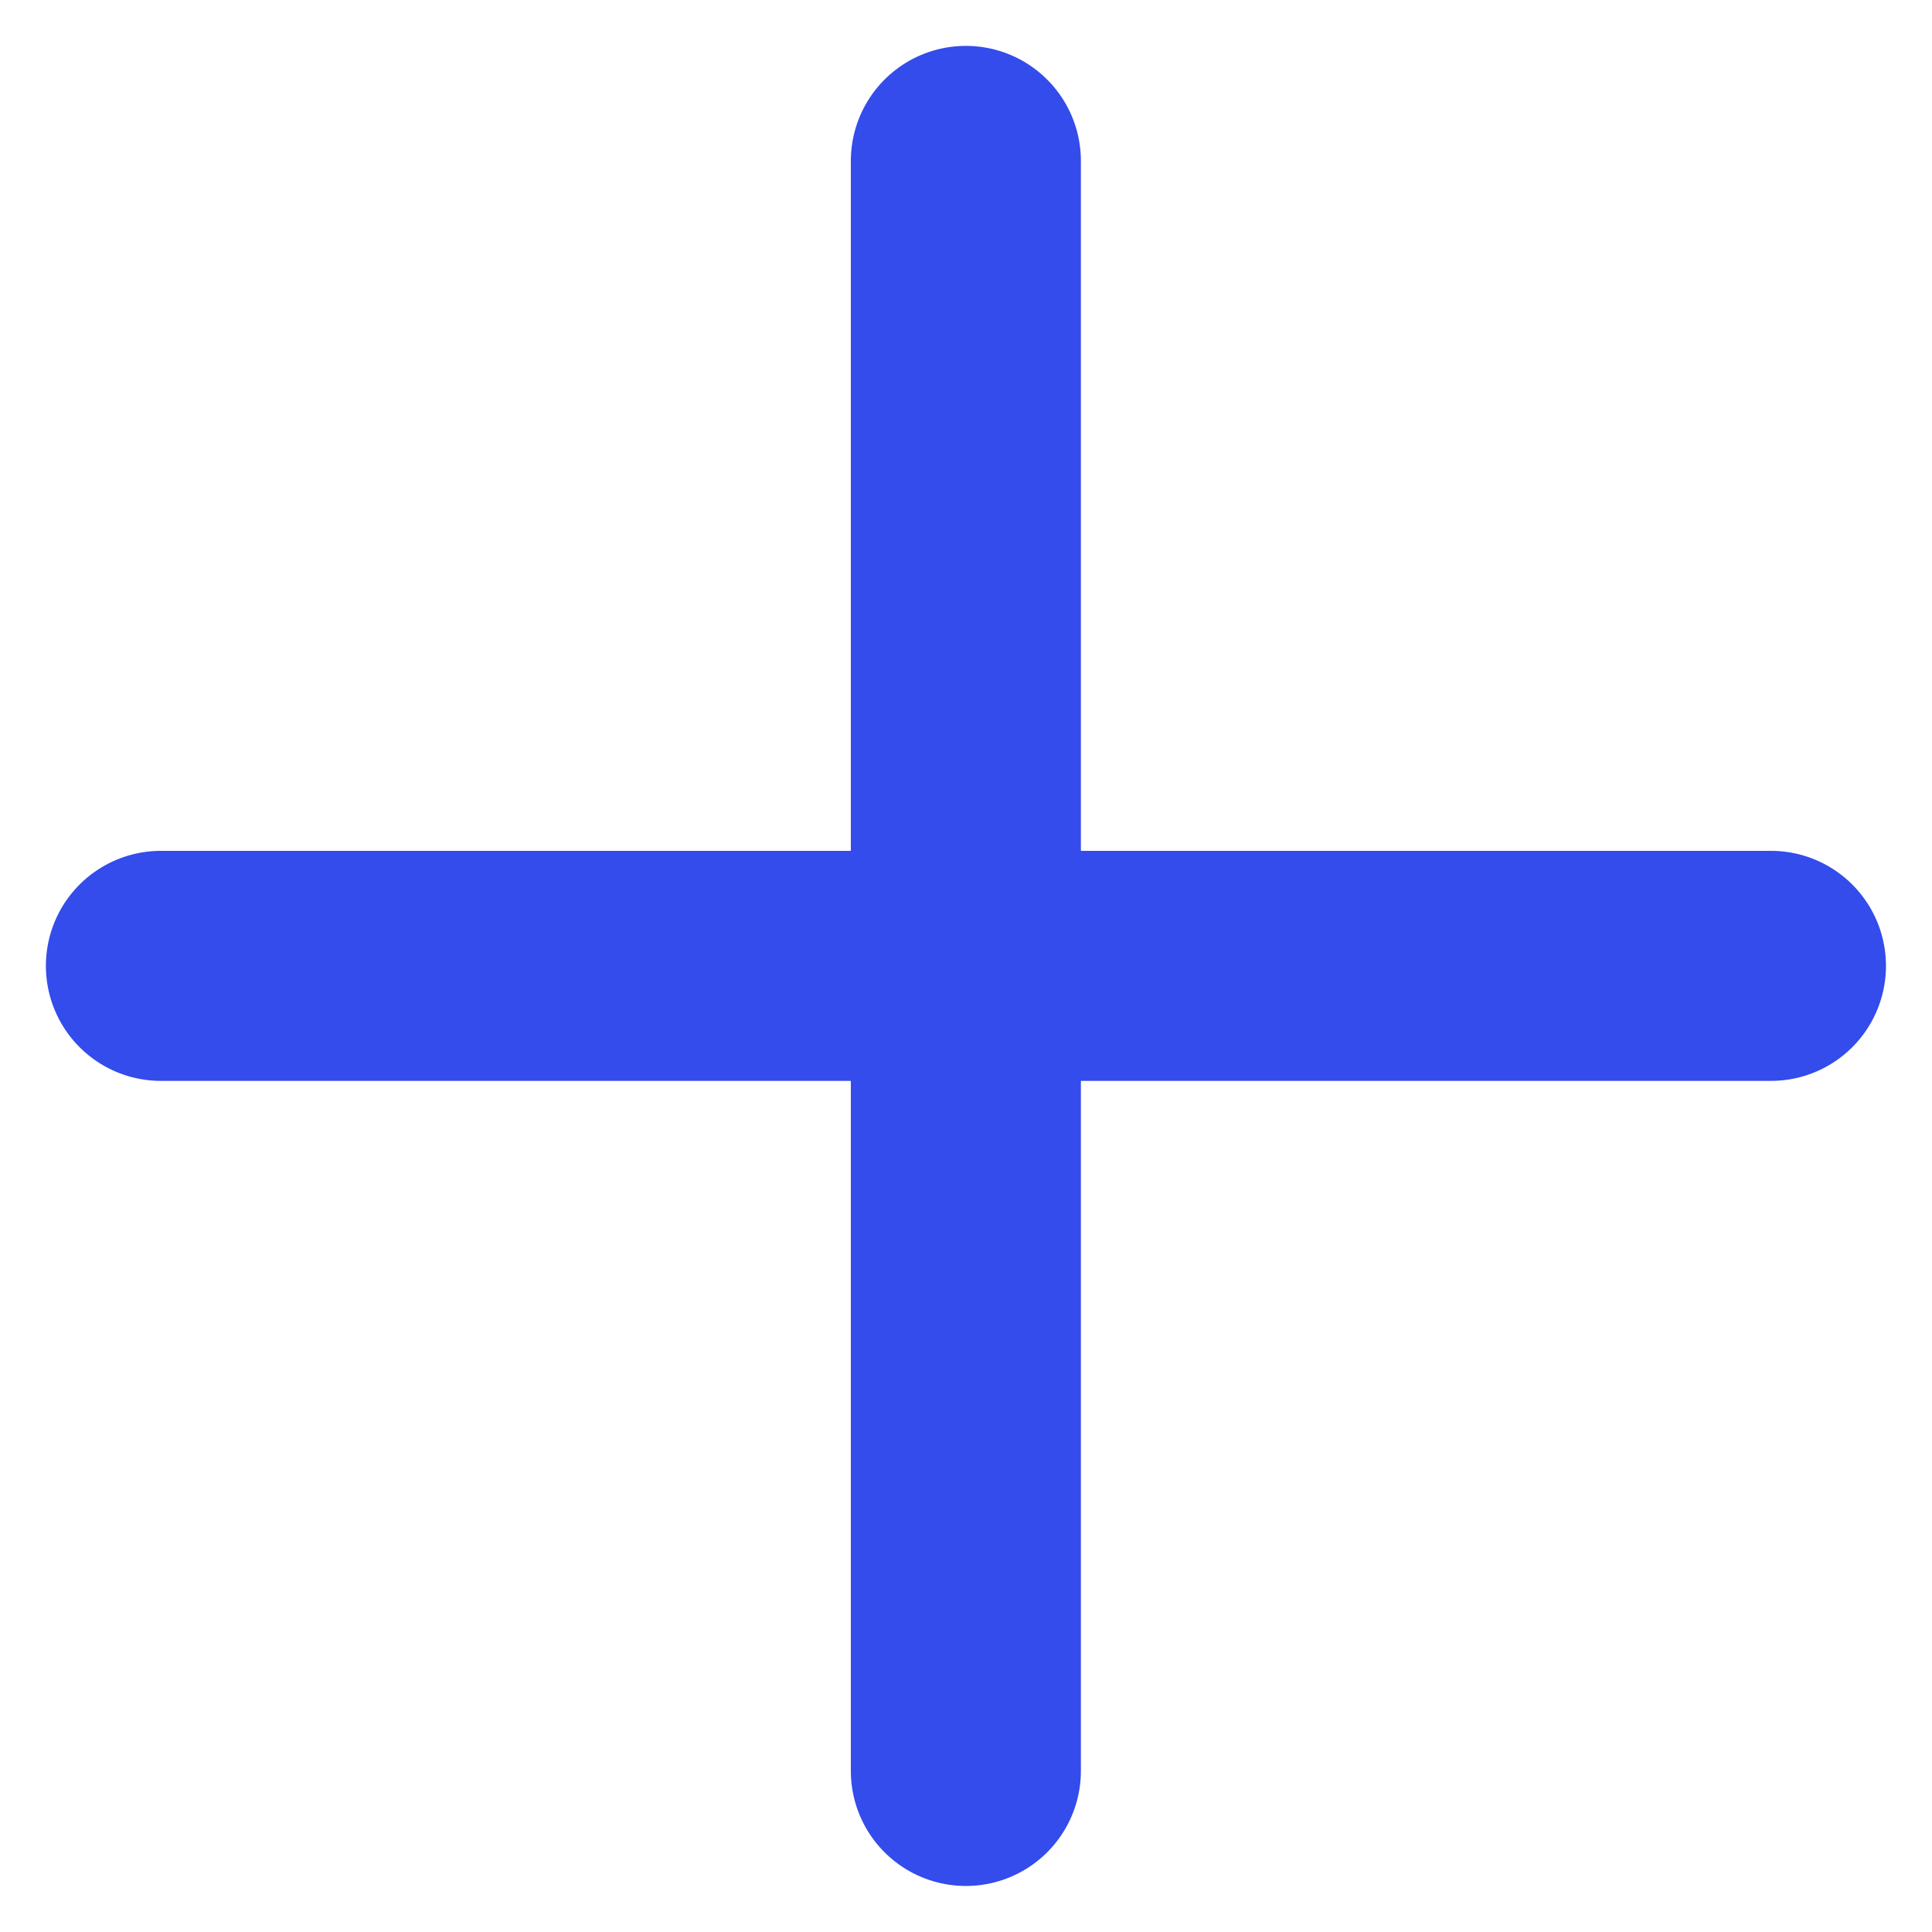 <svg width="14" height="14" viewBox="0 0 14 14" fill="none" xmlns="http://www.w3.org/2000/svg">
<path d="M6.999 1.166V12.833M1.166 6.999H12.833" stroke="#334CEB" stroke-width="1.667" stroke-linecap="round" stroke-linejoin="round"/>
</svg>
